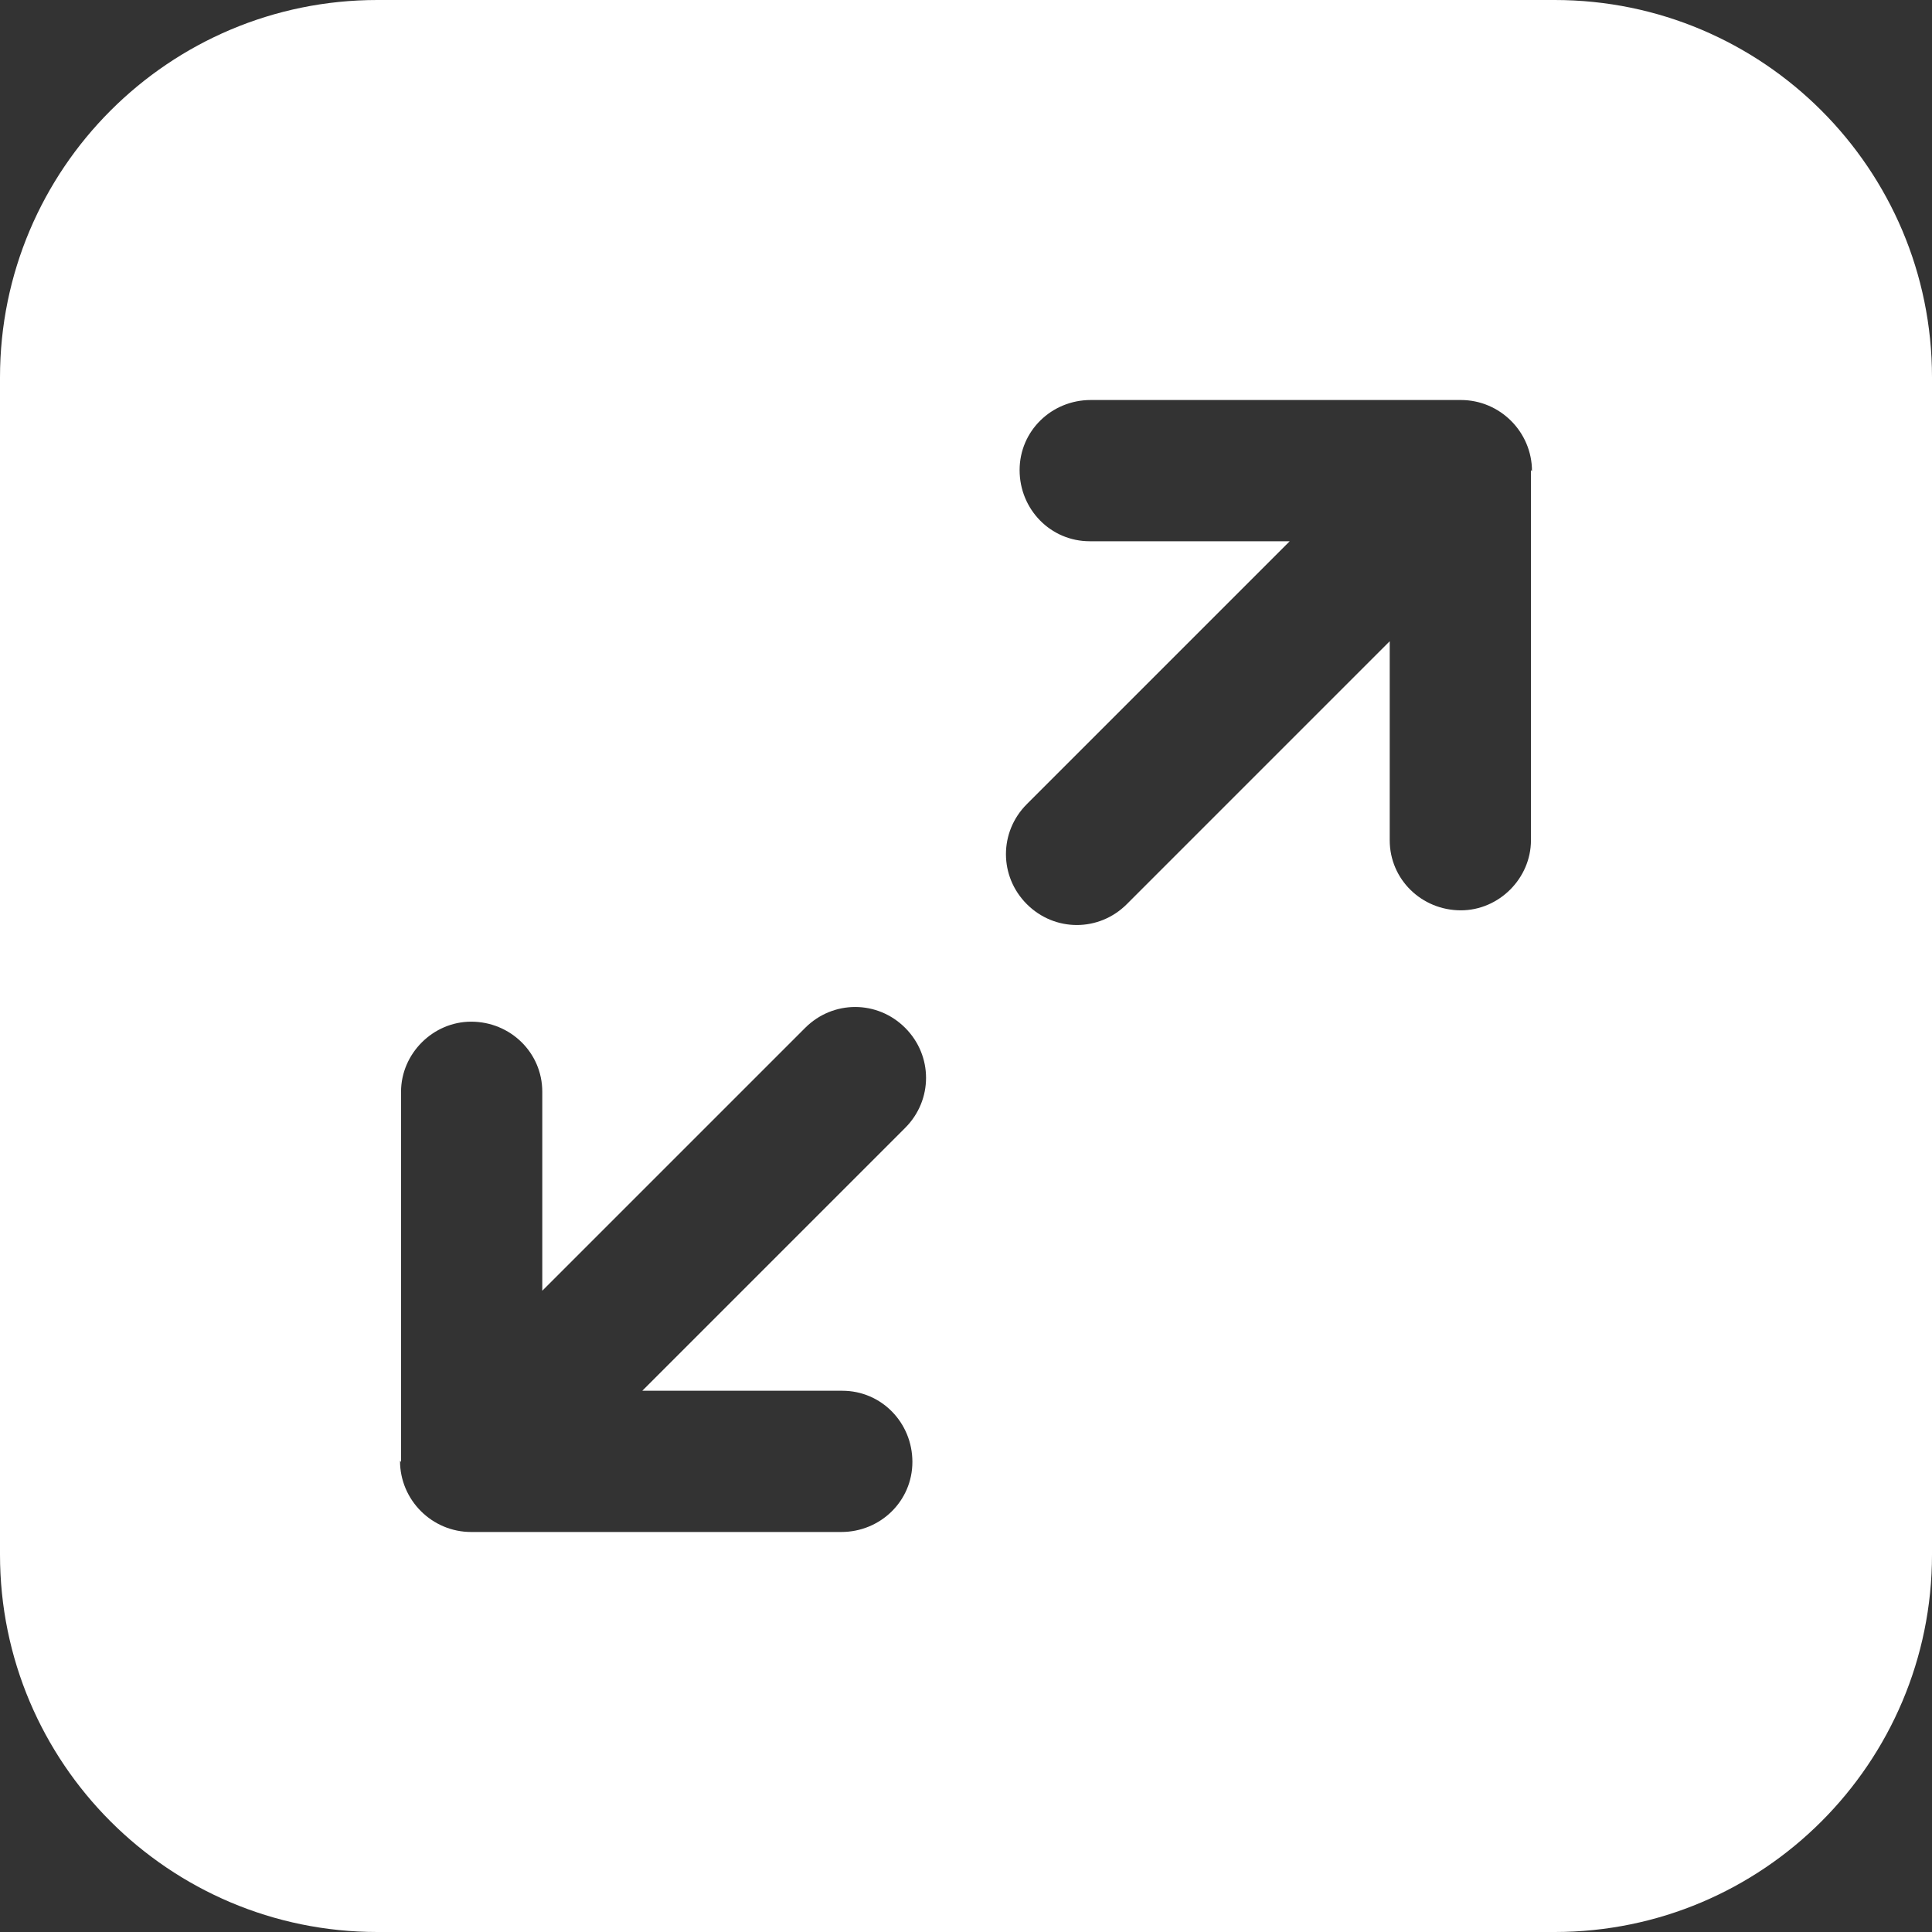 <?xml version="1.0" encoding="UTF-8"?>
<svg id="Layer_2" data-name="Layer 2" xmlns="http://www.w3.org/2000/svg" viewBox="0 0 18.74 18.74">
  <rect x="0" y="0" width="18.74" height="18.74" fill="#333333" stroke="none"/>
  <defs>
    <style>
      .cls-1 {
        fill: #fff;
        fill-rule: evenodd;
      }
    </style>
  </defs>
  <g id="Layer_1-2" data-name="Layer 1">
    <path class="cls-1" d="M3.66,0h11.42c2.02,0,3.66,1.64,3.66,3.66v11.42c0,2.02-1.64,3.66-3.66,3.66H3.66c-2.02,0-3.66-1.64-3.66-3.66V3.66C0,1.64,1.64,0,3.66,0ZM3.88,14.17c0,.38.31.69.69.69h3.59c.38,0,.69-.3.69-.68,0-.38-.3-.69-.68-.69,0,0,0,0-.01,0h-1.93l2.55-2.55c.27-.27.27-.7,0-.97s-.7-.27-.97,0l-2.55,2.55v-1.93c0-.38-.31-.68-.69-.68-.37,0-.68.31-.68.68v3.59ZM14.86,4.57c0-.38-.31-.69-.69-.69h-3.59c-.38,0-.69.3-.69.68,0,.38.3.69.68.69,0,0,0,0,.01,0h1.93l-2.55,2.55c-.27.27-.27.7,0,.97.27.27.7.27.97,0h0l2.55-2.55v1.93c0,.38.31.68.69.68.37,0,.68-.31.68-.68v-3.59Z"/>
  </g>
</svg>